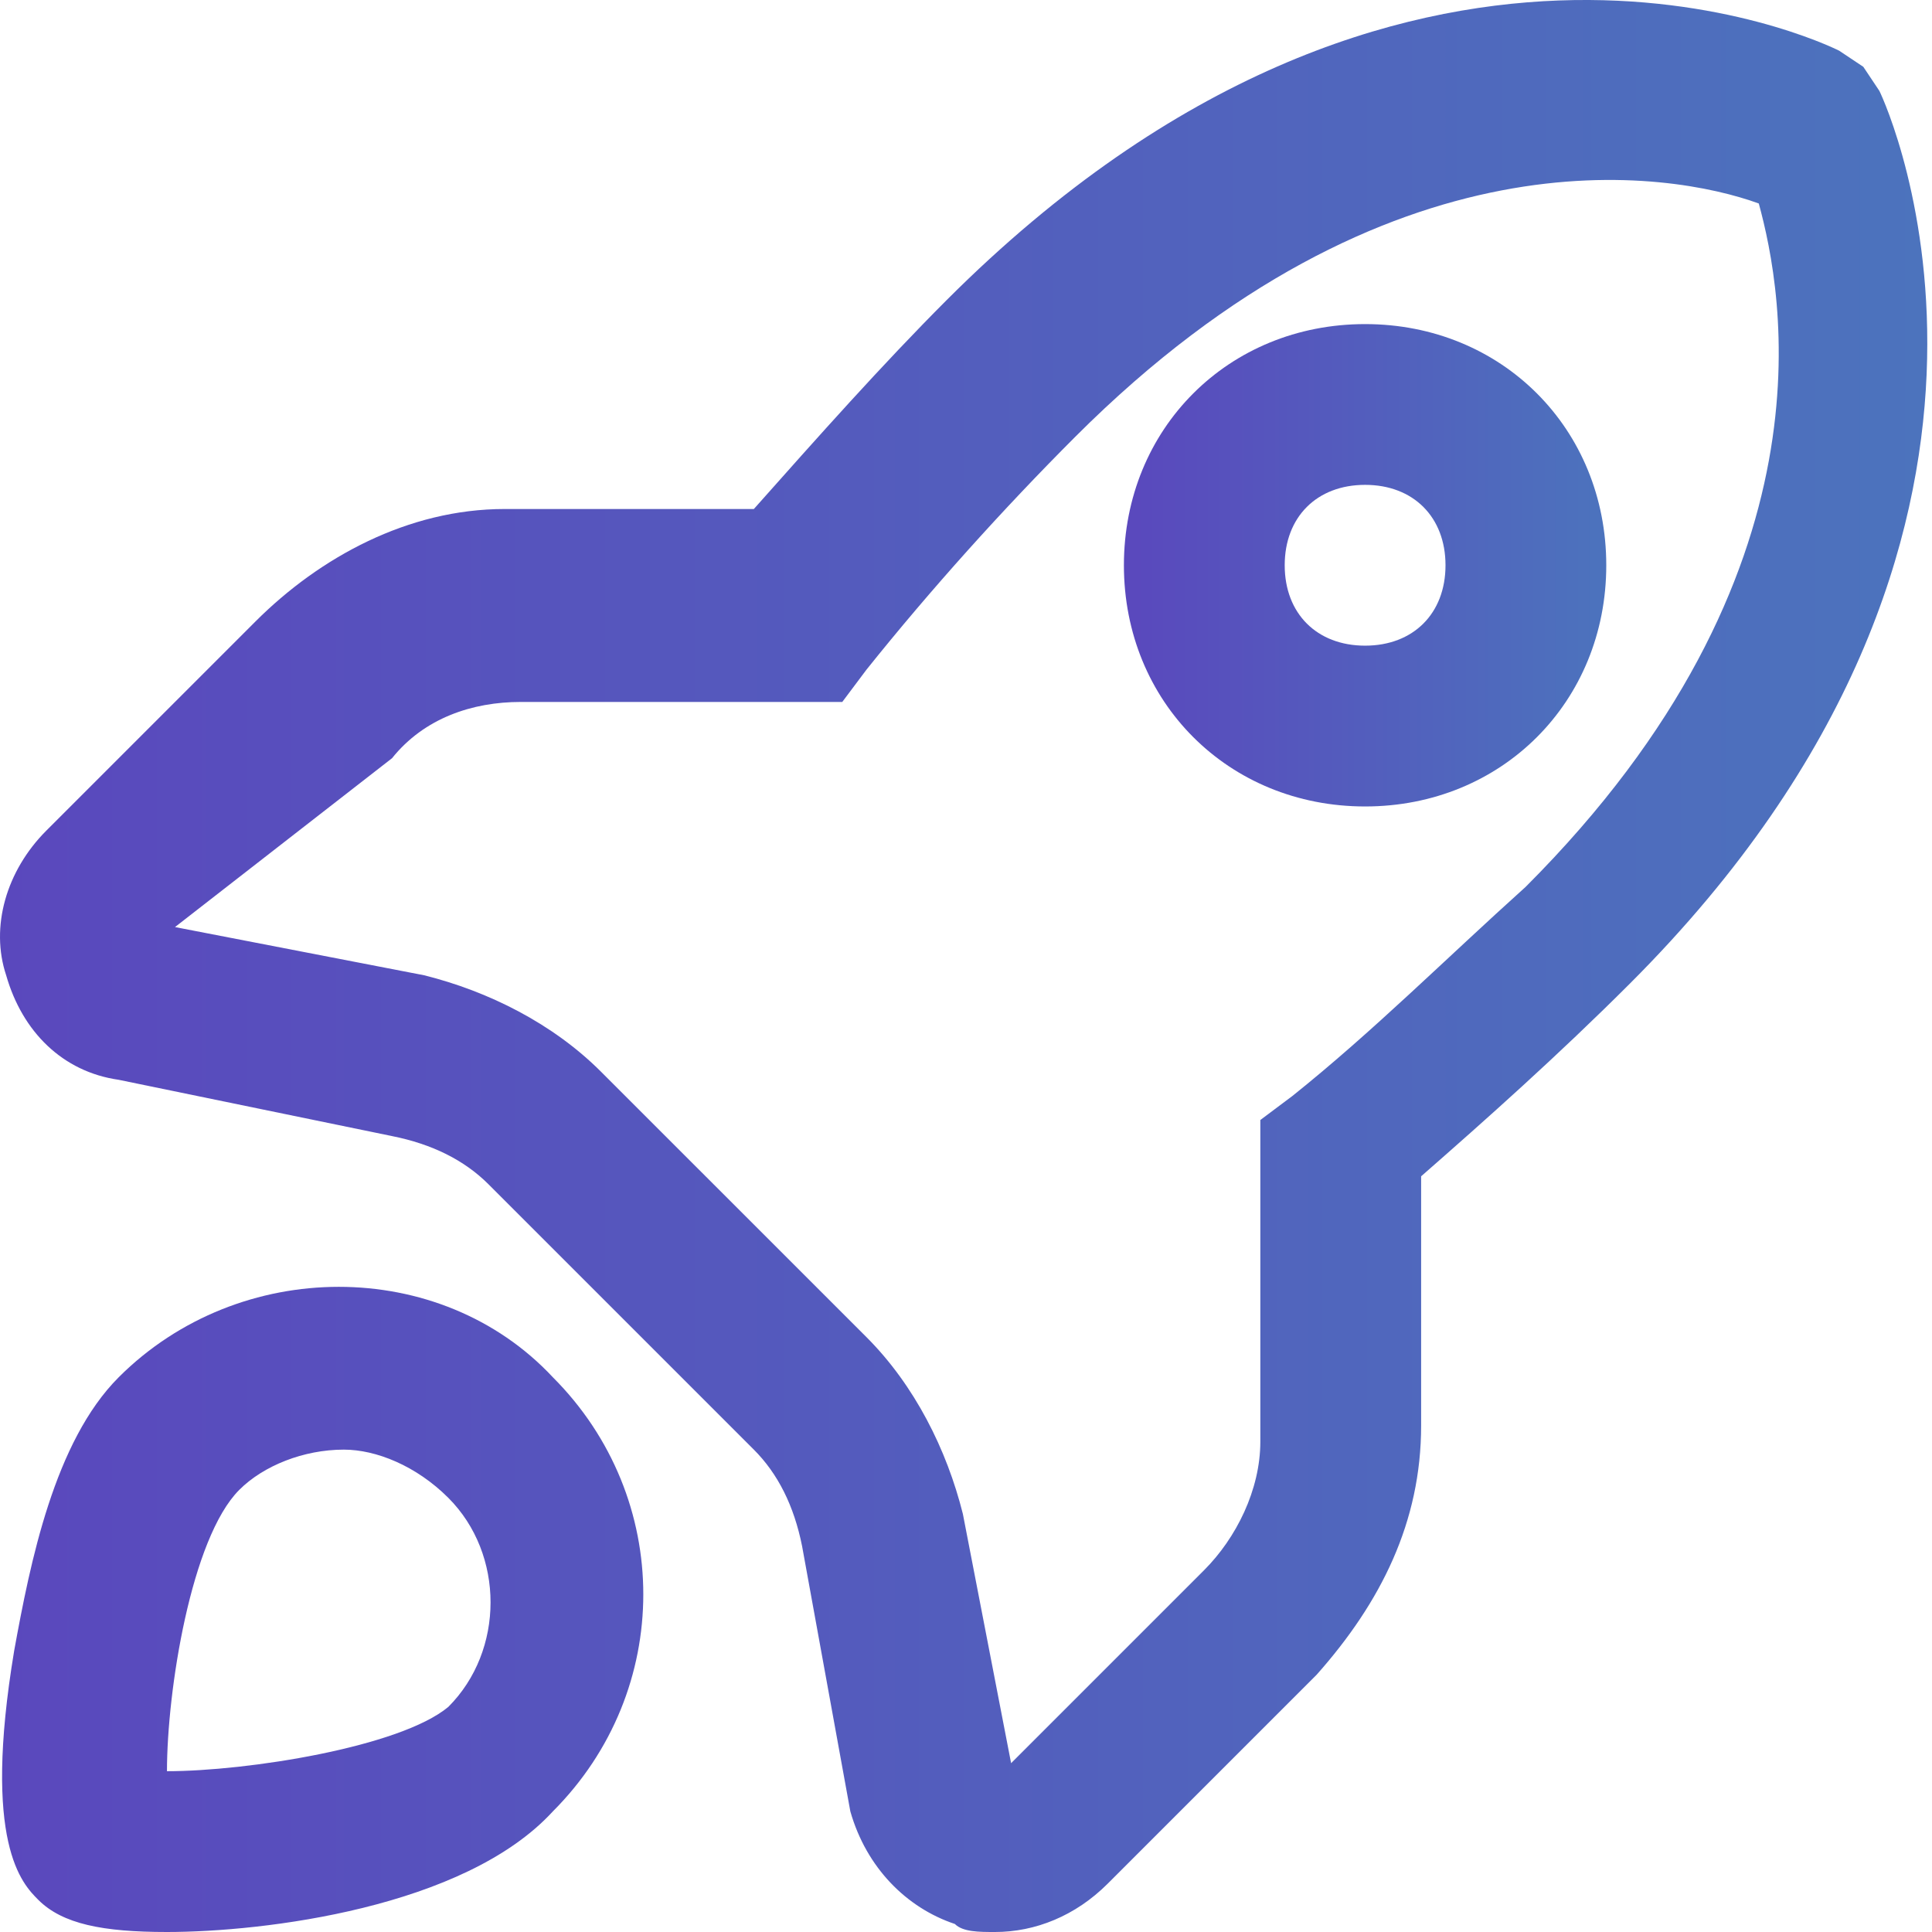 <svg width="52" height="52" viewBox="0 0 52 52" fill="none" xmlns="http://www.w3.org/2000/svg">
<path d="M26.781 52C26.349 52 25.916 52 25.7 51.784C24.401 51.351 23.319 50.269 22.887 48.754L21.588 41.613C21.372 40.532 20.939 39.666 20.29 39.017L13.149 31.876C12.5 31.227 11.634 30.794 10.552 30.578L3.195 29.063C1.681 28.847 0.599 27.765 0.166 26.25C-0.267 24.952 0.166 23.437 1.248 22.355L6.874 16.729C8.605 14.998 10.985 13.7 13.582 13.7H20.29C22.021 11.752 23.752 9.805 25.483 8.073C37.817 -4.261 49.069 1.149 49.502 1.365L50.151 1.798L50.584 2.447C50.8 2.88 55.994 14.349 43.876 26.466C41.928 28.414 39.981 30.145 38.25 31.66V38.368C38.25 40.964 37.168 43.128 35.437 45.076L29.811 50.702C28.945 51.567 27.863 52 26.781 52ZM4.71 24.952L11.418 26.25C13.149 26.683 14.88 27.548 16.178 28.847L23.319 35.987C24.618 37.286 25.483 39.017 25.916 40.748L27.214 47.456L32.407 42.263C33.273 41.397 33.922 40.099 33.922 38.8V30.145L34.788 29.496C36.952 27.765 38.899 25.817 41.063 23.87C49.502 15.431 47.987 7.857 47.338 5.477C44.958 4.611 37.384 3.313 28.945 11.752C26.998 13.7 25.05 15.863 23.319 18.027L22.67 18.893H14.015C12.716 18.893 11.418 19.326 10.552 20.407L4.71 24.952ZM4.494 52C2.762 52 1.681 51.784 1.031 51.135C0.599 50.702 -0.483 49.62 0.382 44.426C0.815 42.046 1.464 38.8 3.195 37.069C6.441 33.824 11.851 33.824 14.88 37.069C18.126 40.315 18.126 45.508 14.88 48.754C12.5 51.351 7.09 52 4.494 52ZM9.254 39.017C8.172 39.017 7.09 39.45 6.441 40.099C5.143 41.397 4.494 45.508 4.494 47.672C6.657 47.672 10.769 47.023 12.067 45.941C13.582 44.426 13.582 41.83 12.067 40.315C11.202 39.45 10.12 39.017 9.254 39.017Z" fill="url(#paint0_linear_226_199)"/>
<path d="M36.742 21.706C33.063 21.706 30.25 18.893 30.25 15.214C30.25 11.536 33.063 8.723 36.742 8.723C40.42 8.723 43.233 11.536 43.233 15.214C43.233 18.893 40.42 21.706 36.742 21.706ZM36.742 13.05C35.443 13.05 34.578 13.916 34.578 15.214C34.578 16.512 35.443 17.378 36.742 17.378C38.04 17.378 38.906 16.512 38.906 15.214C38.906 13.916 38.04 13.05 36.742 13.05Z" fill="url(#paint1_linear_226_199)"/>
<defs>
<linearGradient id="paint0_linear_226_199" x1="51.873" y1="10.959" x2="-5.14168e-08" y2="10.959" gradientUnits="userSpaceOnUse">
<stop stop-color="#4C73BD"/>
<stop offset="1" stop-color="#5A48BD"/>
</linearGradient>
<linearGradient id="paint1_linear_226_199" x1="43.233" y1="11.459" x2="30.25" y2="11.459" gradientUnits="userSpaceOnUse">
<stop stop-color="#4C73BD"/>
<stop offset="1" stop-color="#5A48BD"/>
</linearGradient>
</defs>
</svg>
